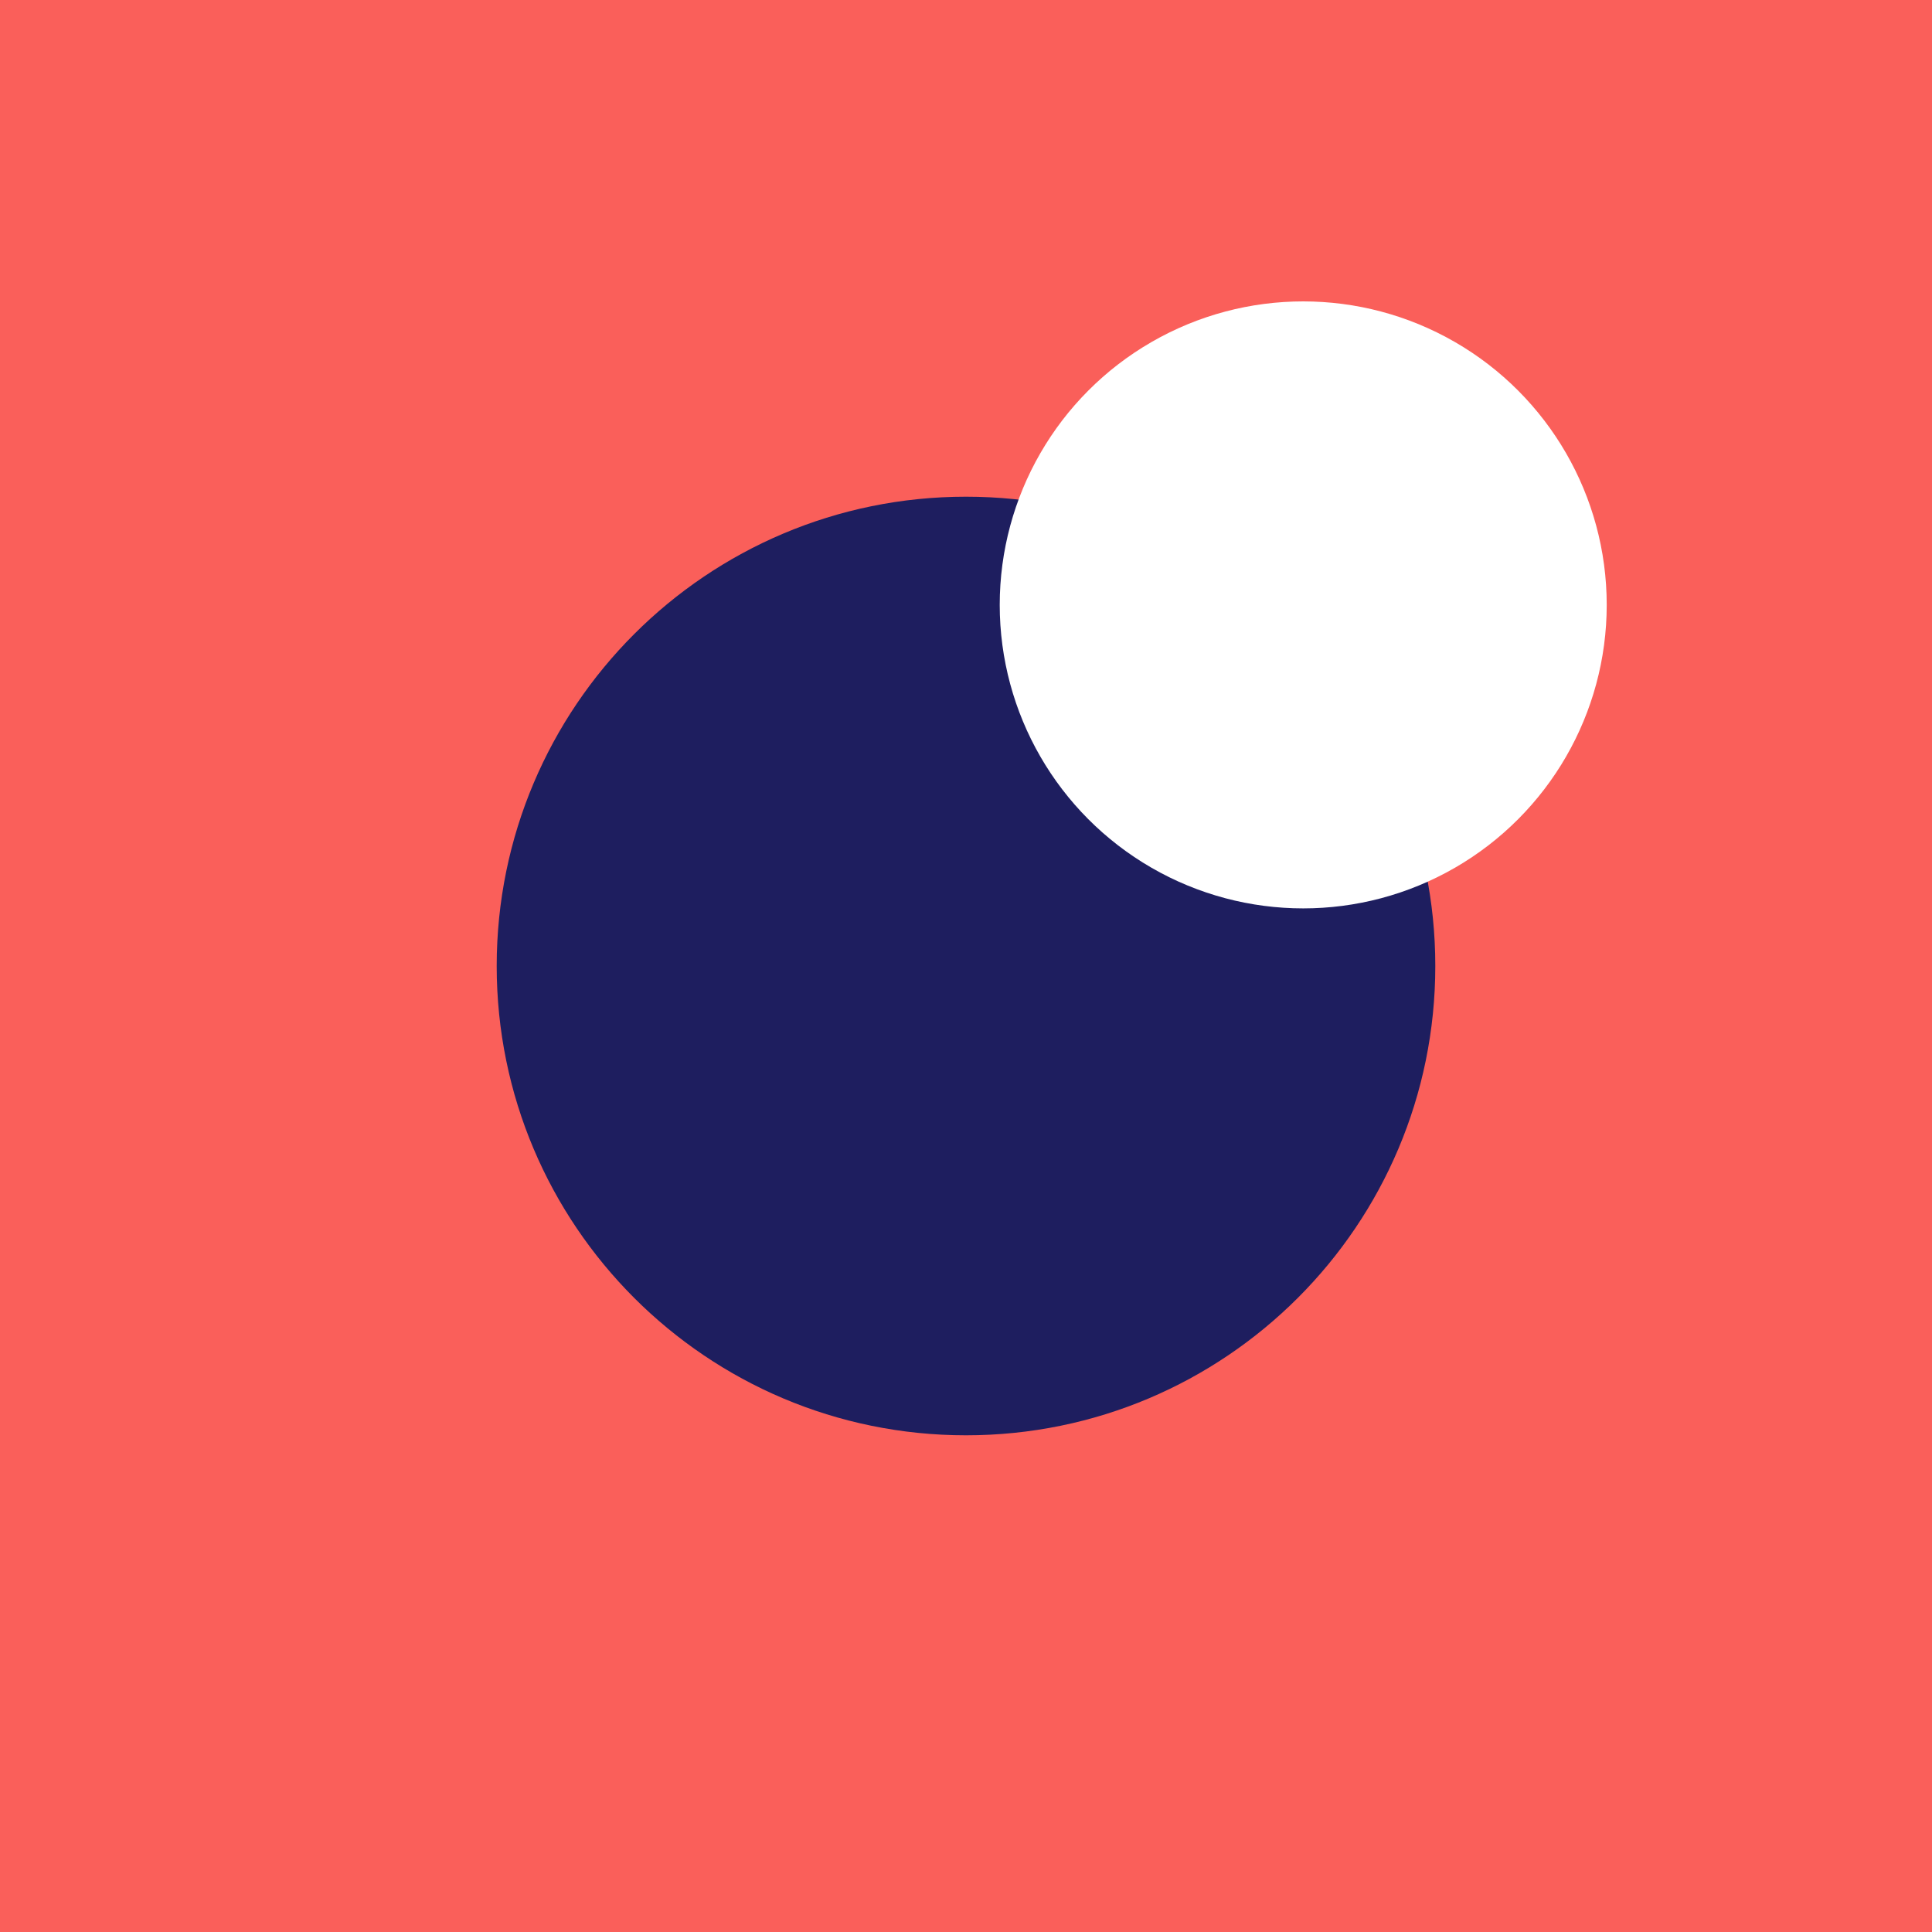 <?xml version="1.0" encoding="utf-8"?>
<!-- Generator: Adobe Illustrator 26.0.3, SVG Export Plug-In . SVG Version: 6.00 Build 0)  -->
<svg version="1.1" id="Layer_1" xmlns="http://www.w3.org/2000/svg" xmlns:xlink="http://www.w3.org/1999/xlink" x="0px" y="0px"
	 viewBox="0 0 55 55" style="enable-background:new 0 0 55 55;" xml:space="preserve">
<rect x="0" y="0" width="55" height="55" fill="#808080" stroke="none"/>
<style type="text/css">
	.st0{fill:#FA5F5A;}
	.st1{fill:#1E1E5F;}
	.st2{fill:#FFFFFF;}
</style>
<g>
	<g>
		<path class="st0" d="M55,0H0v55h55V0L55,0z"/>
	</g>
	<path class="st1" d="M27.5,14.14c-7.38,0-13.36,5.98-13.36,13.36c0,7.38,5.98,13.36,13.36,13.36c7.38,0,13.36-5.98,13.36-13.36
		C40.86,20.12,34.88,14.14,27.5,14.14L27.5,14.14z"/>
	<circle class="st2" cx="37.1" cy="17.22" r="8.64"/>
</g>
</svg>
